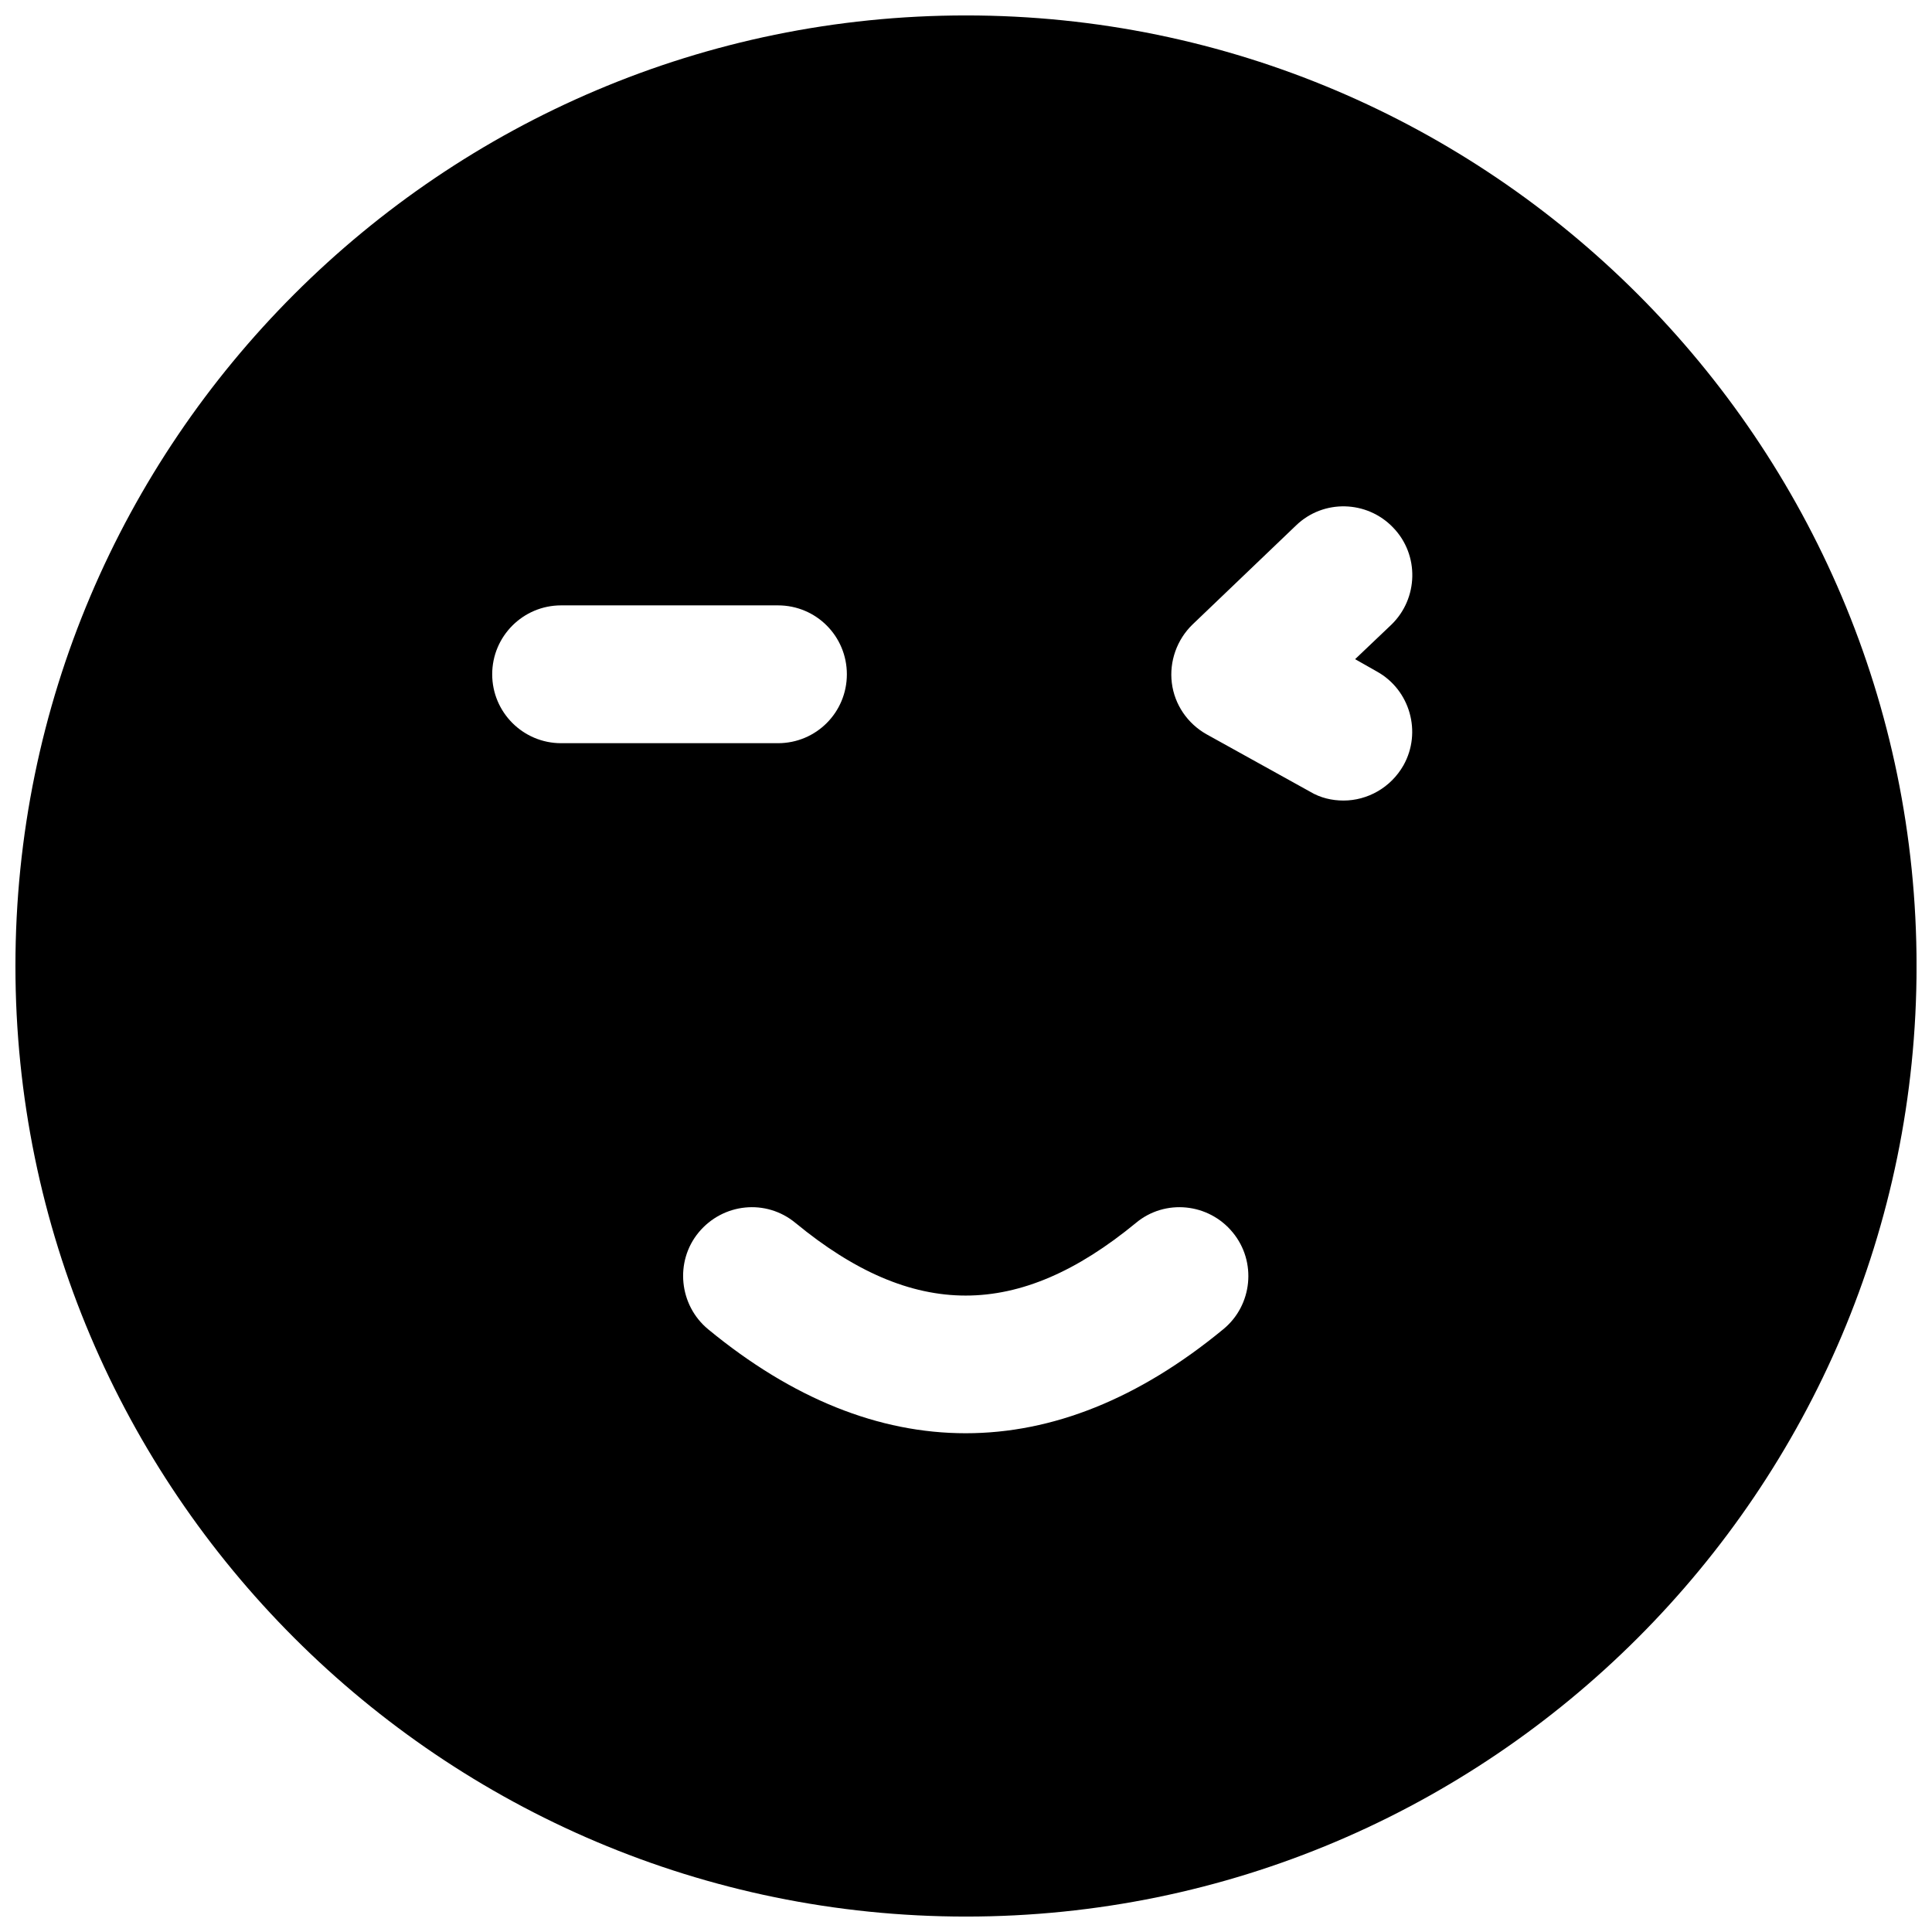 <?xml version="1.0" encoding="UTF-8"?>
<!-- Uploaded to: ICON Repo, www.svgrepo.com, Generator: ICON Repo Mixer Tools -->
<svg width="800px" height="800px" version="1.1" viewBox="144 144 512 512" xmlns="http://www.w3.org/2000/svg">
 <defs>
  <clipPath id="a">
   <path d="m148.09 148.09h503.81v503.81h-503.81z"/>
  </clipPath>
 </defs>
 <g clip-path="url(#a)">
  <path d="m400 148.09c-138.86 0-251.91 113.04-251.91 251.91 0 138.94 113.04 251.91 251.91 251.91s251.91-112.96 251.91-251.91c-0.004-138.86-113.05-251.91-251.91-251.91zm-107.3 156.34h57.465c10.156 0 18.262 8.188 18.262 18.262 0 10.078-8.109 18.262-18.262 18.262h-57.465c-10.078 0-18.262-8.188-18.262-18.262 0-10.078 8.184-18.262 18.262-18.262zm36.445 166.18c6.453-7.793 17.871-8.973 25.664-2.519 31.172 25.664 59.039 25.664 90.215 0 7.715-6.453 19.285-5.273 25.664 2.519 6.375 7.715 5.273 19.285-2.519 25.664-22.355 18.422-45.266 27.551-68.25 27.551s-45.895-9.133-68.25-27.551c-7.719-6.375-8.898-17.949-2.523-25.664zm179.8-148.62c8.738 4.879 11.887 16.059 7.008 24.797-3.387 5.984-9.605 9.367-15.902 9.367-3.07 0-6.141-0.707-8.895-2.363l-27.398-15.191c-5.039-2.832-8.5-7.871-9.211-13.617-0.707-5.668 1.34-11.492 5.512-15.508l27.395-26.215c7.242-7.008 18.812-6.691 25.742 0.551 7.008 7.242 6.691 18.812-0.473 25.742l-9.605 9.133z"/>
 </g>
</svg>